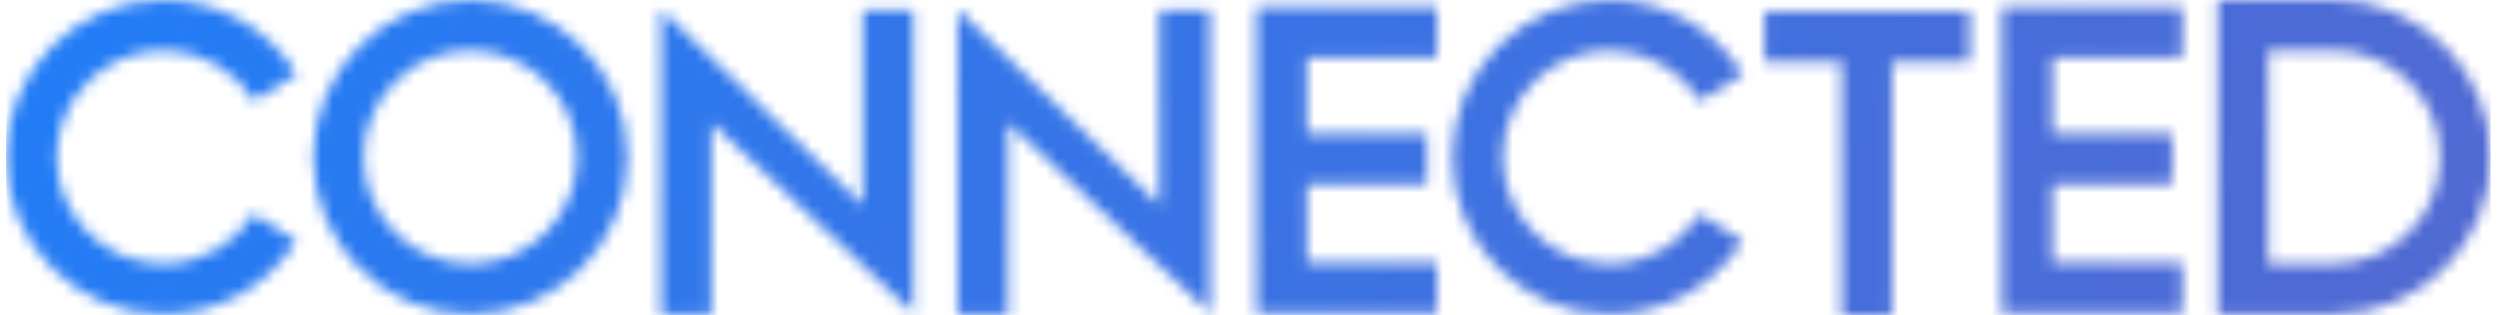 <svg width="214" height="27" viewBox="0 0 214 27" fill="none" xmlns="http://www.w3.org/2000/svg">
<mask id="mask0" mask-type="alpha" maskUnits="userSpaceOnUse" x="0" y="0" width="214" height="27">
<path d="M13.973 26.904C6.556 26.904 0.521 20.869 0.521 13.451C0.521 6.035 6.556 0 13.973 0C18.654 0 22.927 2.375 25.402 6.354L21.735 8.636C20.053 5.932 17.152 4.318 13.973 4.318C8.937 4.318 4.84 8.415 4.84 13.451C4.84 18.488 8.937 22.586 13.973 22.586C17.131 22.586 20.023 20.987 21.709 18.31L25.363 20.613C22.881 24.552 18.624 26.904 13.973 26.904Z" fill="#212226"/>
<path d="M137.761 26.904C130.344 26.904 124.31 20.869 124.31 13.451C124.31 6.035 130.344 0 137.761 0C142.442 0 146.715 2.375 149.19 6.354L145.522 8.636C143.842 5.932 140.94 4.318 137.761 4.318C132.725 4.318 128.628 8.415 128.628 13.451C128.628 18.488 132.725 22.586 137.761 22.586C140.919 22.586 143.812 20.987 145.497 18.31L149.151 20.613C146.67 24.552 142.412 26.904 137.761 26.904Z" fill="#212226"/>
<path d="M40.259 4.318C35.224 4.318 31.126 8.416 31.126 13.452C31.126 18.488 35.224 22.585 40.259 22.585C45.295 22.585 49.393 18.488 49.393 13.452C49.393 8.416 45.295 4.318 40.259 4.318ZM40.259 26.904C32.842 26.904 26.808 20.869 26.808 13.452C26.808 6.034 32.842 0 40.259 0C47.677 0 53.711 6.034 53.711 13.452C53.711 20.869 47.677 26.904 40.259 26.904Z" fill="#212226"/>
<path d="M194.16 22.585H199.752C204.788 22.585 208.885 18.488 208.885 13.451C208.885 8.416 204.788 4.318 199.752 4.318H194.16V22.585ZM199.752 26.904H189.842V0H199.752C207.169 0 213.204 6.034 213.204 13.451C213.204 20.869 207.169 26.904 199.752 26.904Z" fill="#212226"/>
<path d="M123.002 4.924V0.606H107.558V26.801H123.002V22.483H111.876V15.764H122.137V11.445H111.876V4.924H123.002Z" fill="#212226"/>
<path d="M186.807 4.924V0.606H171.364V26.801H186.807V22.483H175.682V15.764H185.942V11.445H175.682V4.924H186.807Z" fill="#212226"/>
<path d="M168.594 0.969H151.042V5.287H157.639V27H161.957V5.287H168.594V0.969Z" fill="#212226"/>
<path d="M73.852 0.871V17.57L56.582 0.798V5.933V6.424V26.904H60.904V10.503L78.174 26.801V21.841V21.768V0.871H73.852Z" fill="#212226"/>
<path d="M99.234 0.871V17.57L81.965 0.798V5.933V6.424V26.904H86.287V10.503L103.557 26.801V21.841V21.768V0.871H99.234Z" fill="#212226"/>
</mask>
<g mask="url(#mask0)">
<rect x="0.521" width="212.68" height="27" fill="url(#paint0_linear)"/>
</g>
<defs>
<linearGradient id="paint0_linear" x1="213.201" y1="27" x2="36.752" y2="-67.587" gradientUnits="userSpaceOnUse">
<stop stop-color="#5269D2"/>
<stop offset="1" stop-color="#217DF7"/>
</linearGradient>
</defs>
</svg>
